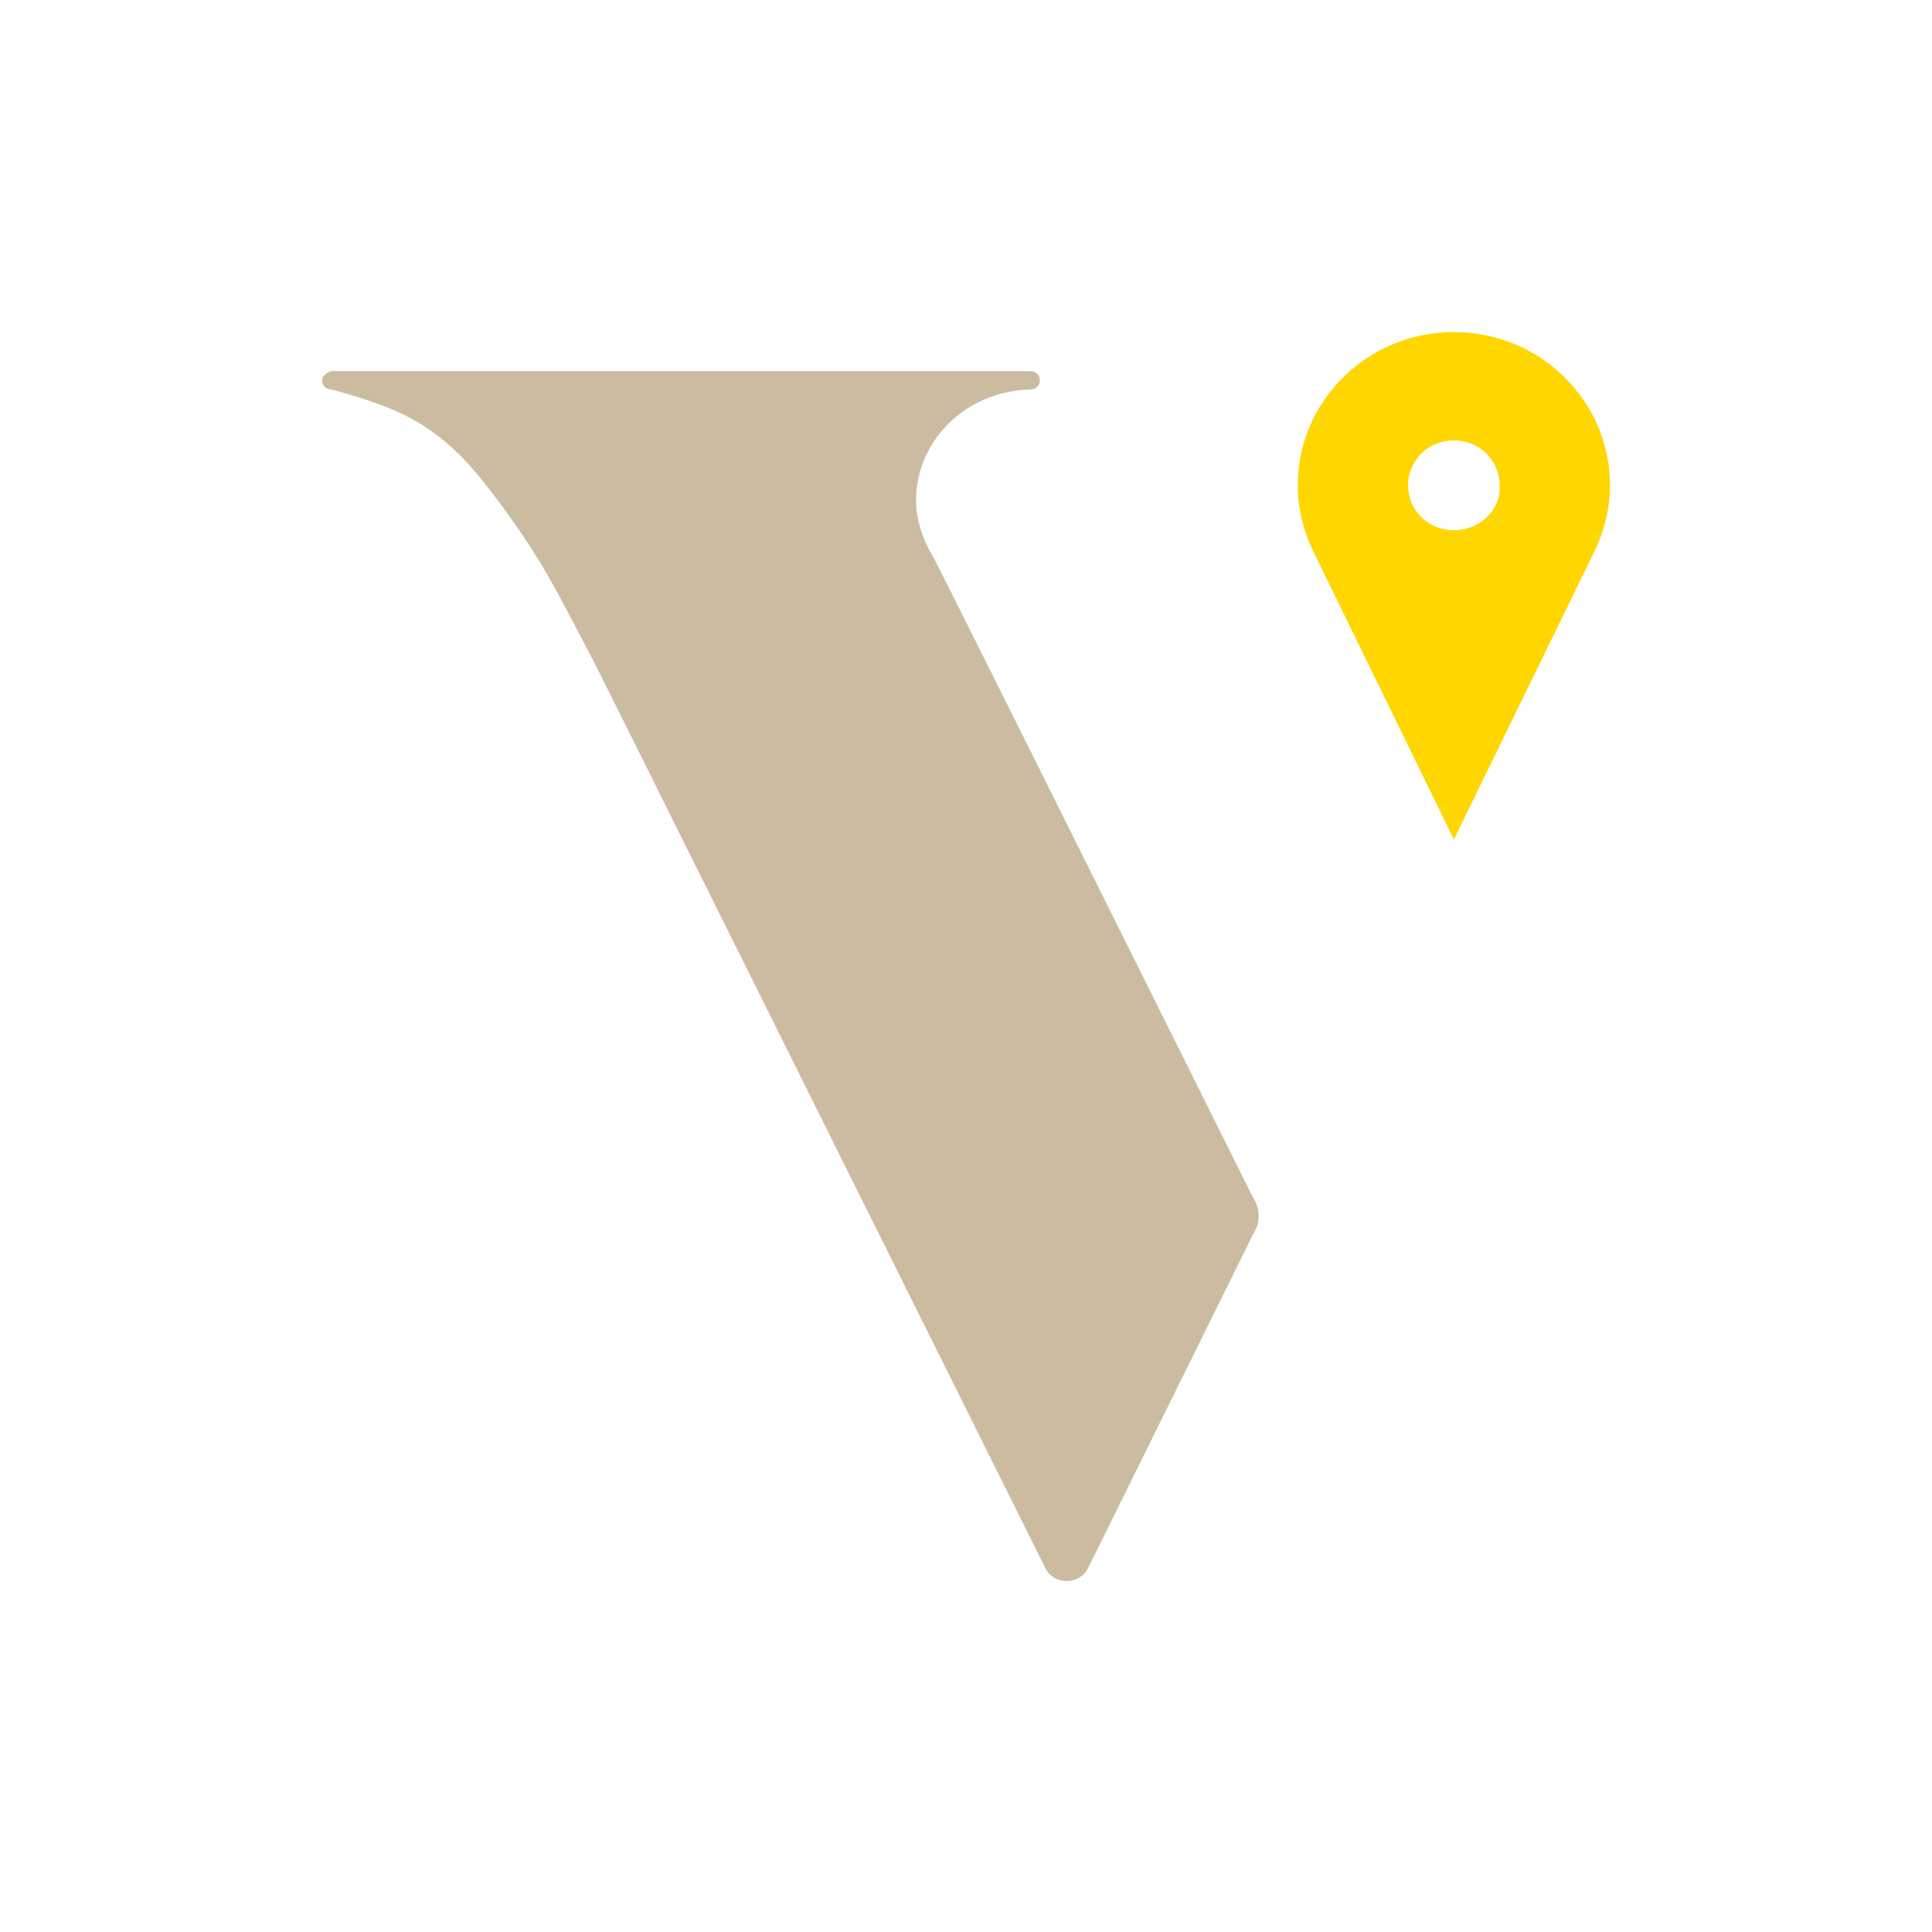 <?xml version="1.0" encoding="UTF-8"?>
<svg width="128px" height="128px" viewBox="-32 -32 192 192" version="1.1" xmlns="http://www.w3.org/2000/svg" xmlns:xlink="http://www.w3.org/1999/xlink">
    <!-- Generator: Sketch 52.5 (67469) - http://www.bohemiancoding.com/sketch -->
    <title>SiteLogo1</title>
    <desc>Created with Sketch.</desc>
    <g id="SiteLogo1" stroke="none" stroke-width="1" fill="none" fill-rule="evenodd">
        <g id="logo" transform="translate(0, 1)" fill-rule="nonzero">
            <path d="M92.799,86.511 L92.252,85.461 C92.252,85.461 62.595,25.914 61.091,23.028 C60.955,22.766 60.818,22.504 60.681,22.241 C59.725,20.667 59.041,18.7 59.041,16.733 C59.041,10.699 64.098,5.846 70.385,5.715 C70.932,5.715 71.342,5.322 71.342,4.797 C71.342,4.272 70.932,3.879 70.385,3.879 L0.957,3.879 C0.41,4.01 0,4.403 0,4.797 C0,5.322 0.41,5.715 0.957,5.715 C4.373,6.633 6.97,7.551 8.884,8.601 C10.797,9.65 12.71,11.093 14.624,13.191 C16.674,15.552 18.724,18.307 20.774,21.454 C22.824,24.602 24.874,28.668 27.471,33.652 L71.888,122.842 C72.708,124.547 75.305,124.547 76.125,122.842 L92.662,89.396 C93.209,88.478 93.209,87.429 92.799,86.511 Z" id="Shape" fill="#CBBCA1"></path>
            <path d="M128,15.232 C128,6.828 121.045,0 112.485,0 C103.925,0 96.97,6.828 96.97,15.232 C96.97,17.727 97.638,20.091 98.708,22.192 L112.485,50.424 L126.261,22.192 C127.331,20.091 128,17.727 128,15.232 Z M112.485,19.697 C109.944,19.697 107.937,17.727 107.937,15.232 C107.937,12.737 109.944,10.768 112.485,10.768 C115.026,10.768 117.032,12.737 117.032,15.232 C117.166,17.727 115.026,19.697 112.485,19.697 Z" id="Shape" fill="#FFD600"></path>
        </g>
    </g>
</svg>
